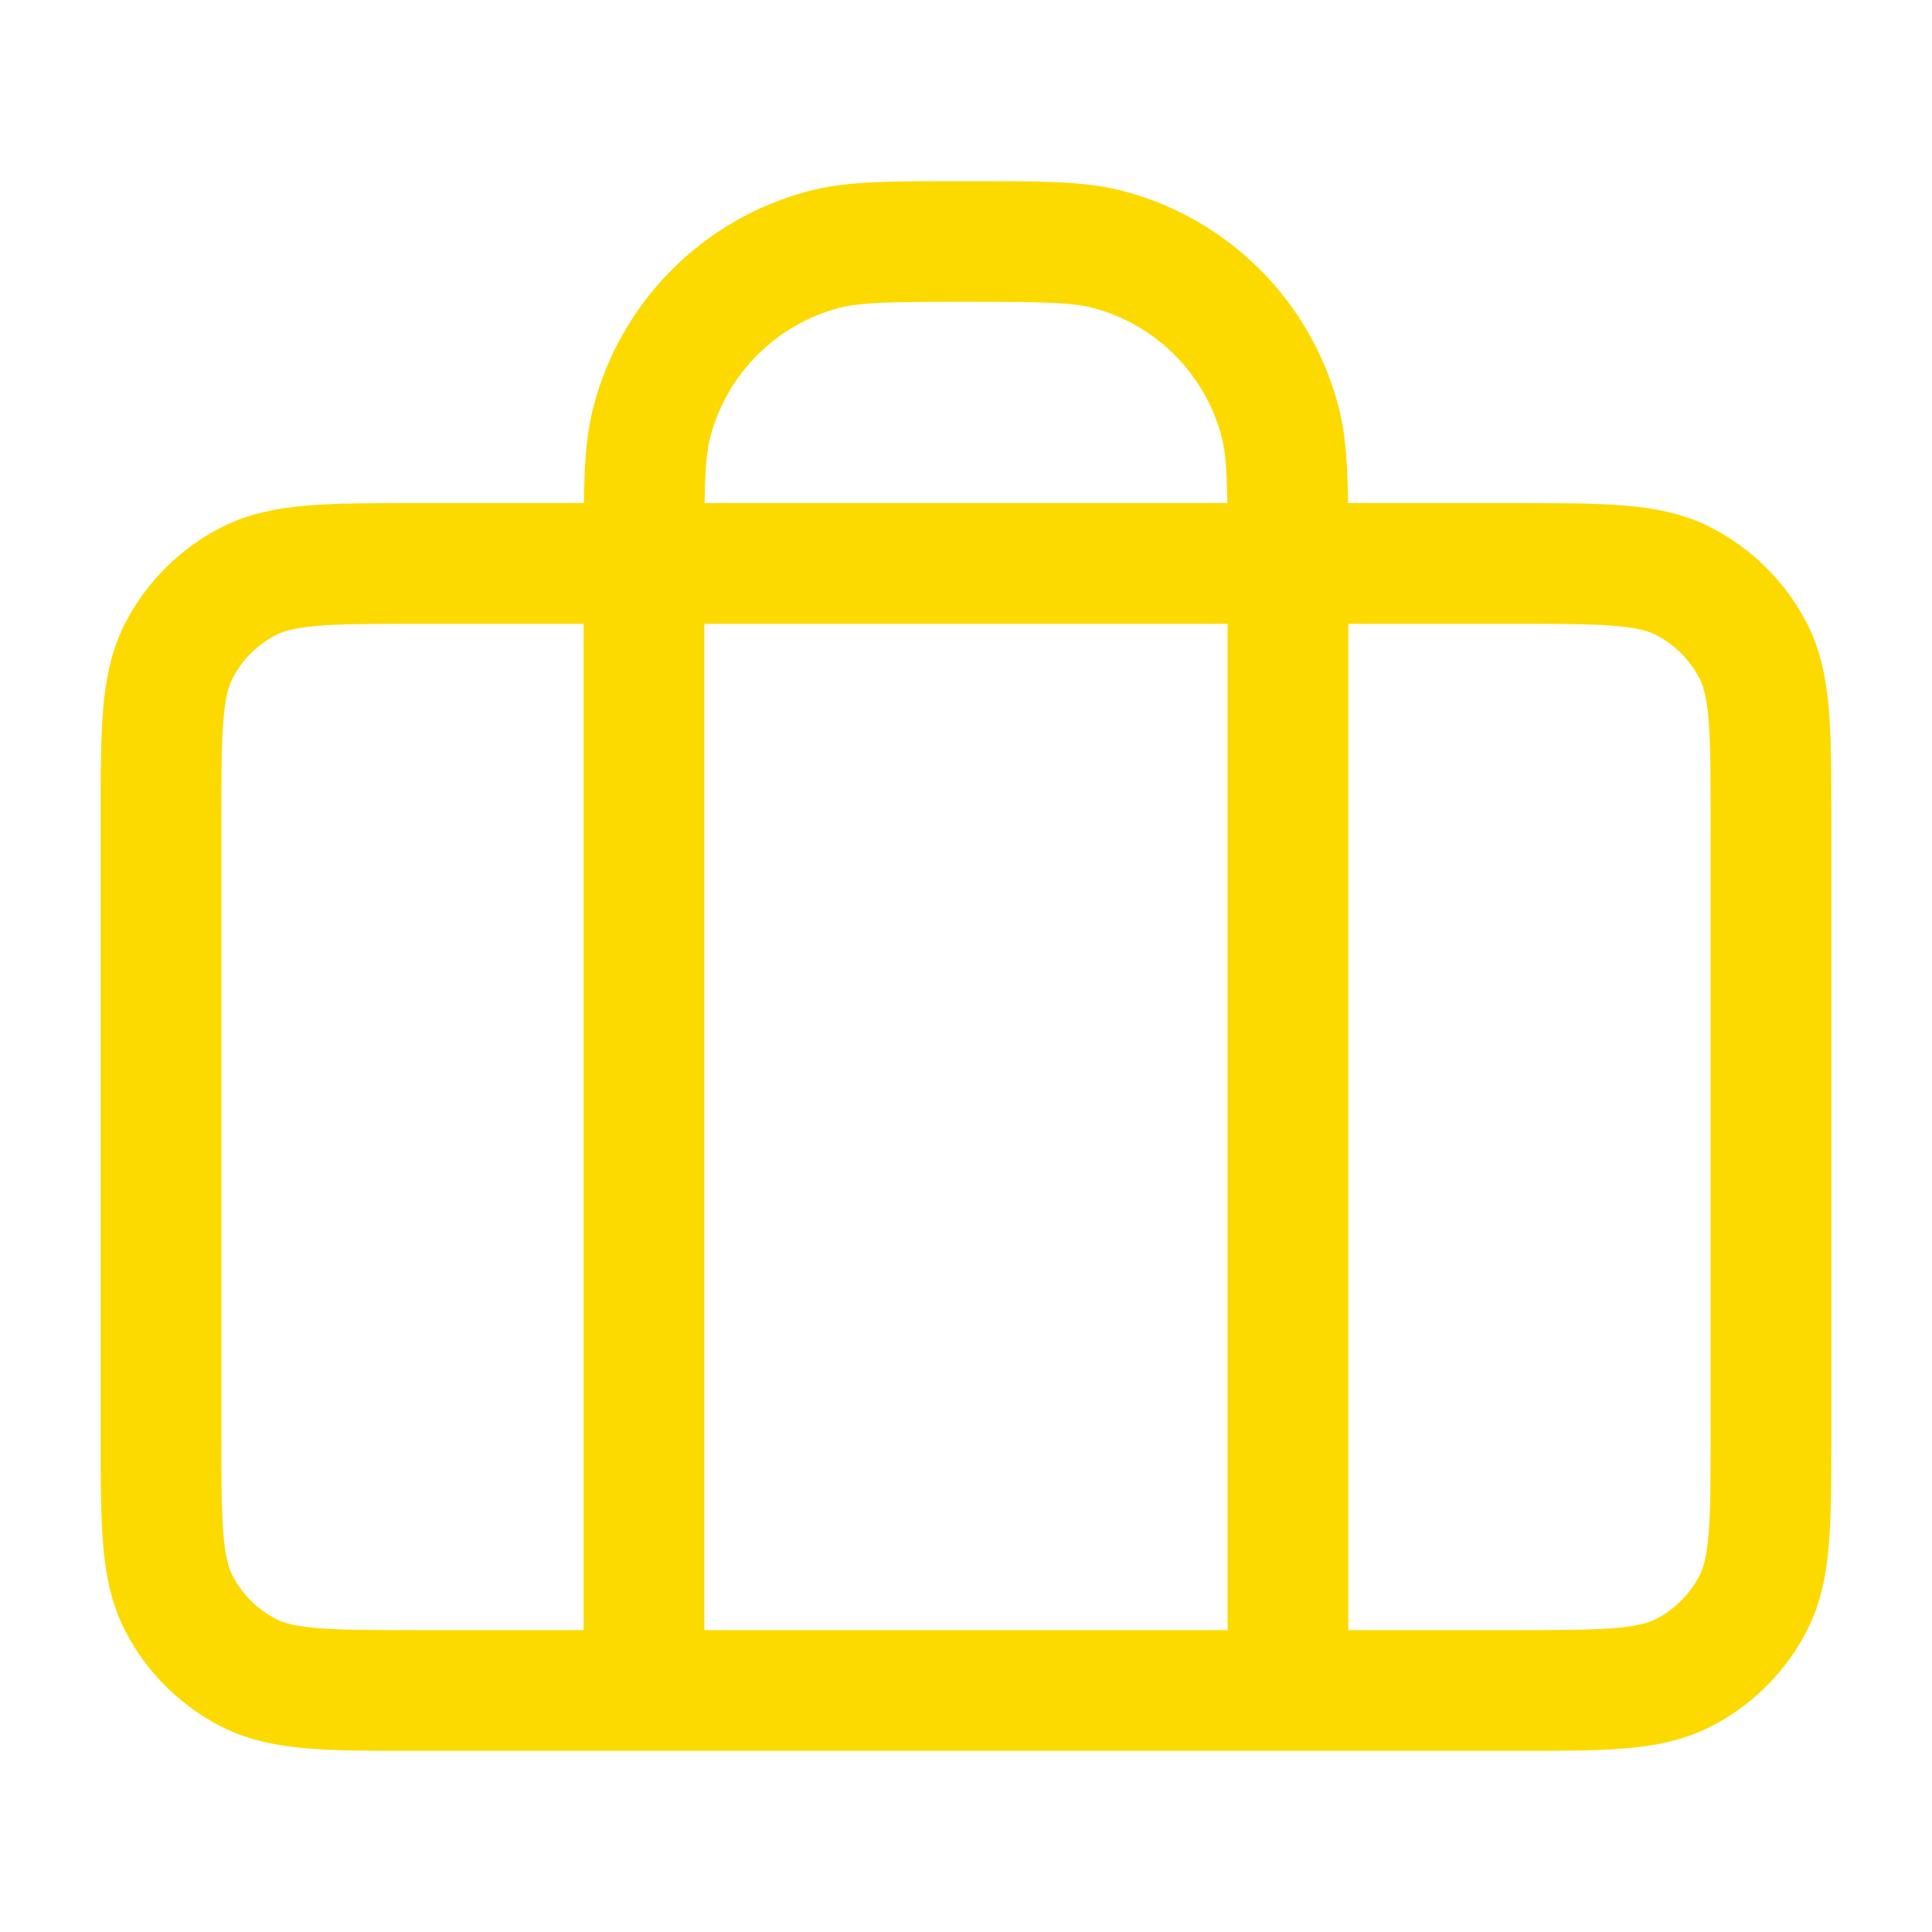 <?xml version="1.0" encoding="utf-8"?>
<svg viewBox="0 0 32 32" stroke="#FCDA00" fill="none" xmlns="http://www.w3.org/2000/svg">
    <path d="M10.666 28V9.333C10.666 8.093 10.666 7.473 10.803 6.965C11.173 5.584 12.251 4.506 13.631 4.136C14.14 4 14.76 4 16 4C17.24 4 17.86 4 18.368 4.136C19.749 4.506 20.827 5.584 21.197 6.965C21.333 7.473 21.333 8.093 21.333 9.333V28M6.933 28H25.067C26.56 28 27.307 28 27.877 27.709C28.379 27.454 28.787 27.046 29.043 26.544C29.333 25.974 29.333 25.227 29.333 23.733V13.6C29.333 12.107 29.333 11.36 29.043 10.789C28.787 10.288 28.379 9.88 27.877 9.624C27.307 9.333 26.56 9.333 25.067 9.333H6.933C5.44 9.333 4.693 9.333 4.123 9.624C3.621 9.88 3.213 10.288 2.957 10.789C2.667 11.36 2.667 12.107 2.667 13.6V23.733C2.667 25.227 2.667 25.974 2.957 26.544C3.213 27.046 3.621 27.454 4.123 27.709C4.693 28 5.44 28 6.933 28Z" stroke-width="2" stroke-linecap="round" stroke-linejoin="round"></path>
</svg>